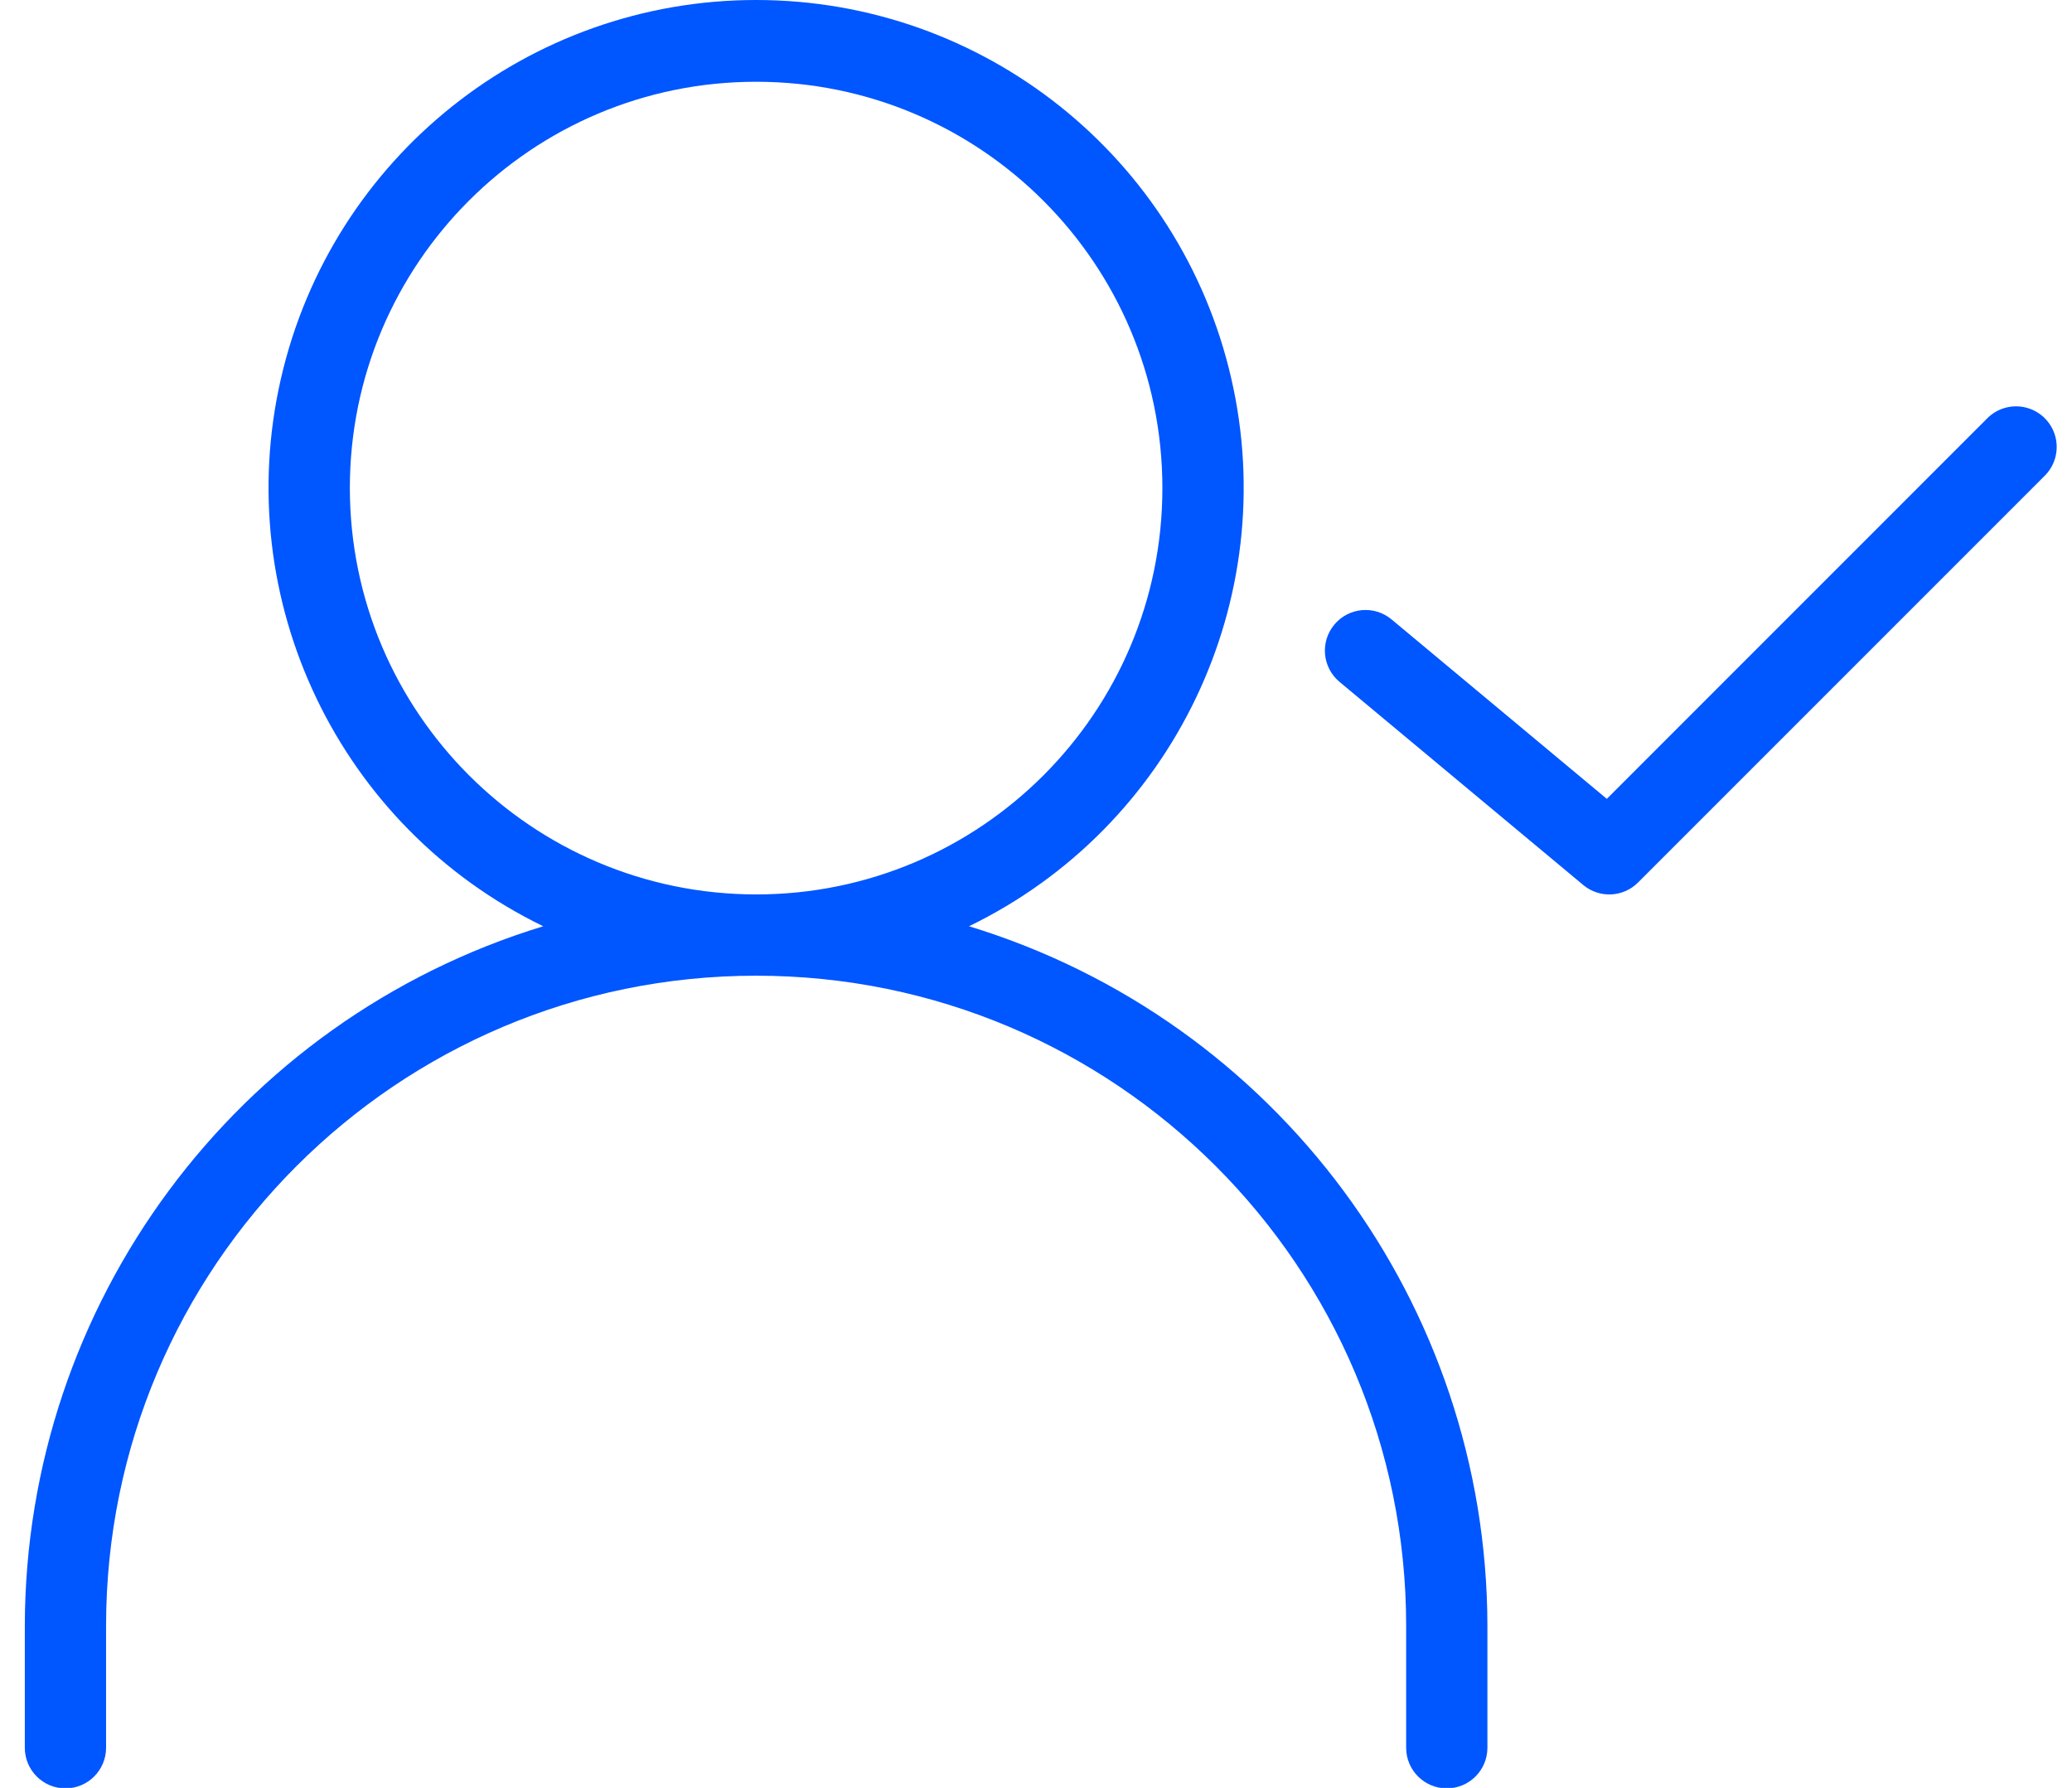 <?xml version="1.0" encoding="UTF-8"?>
<svg width="51px" height="44px" viewBox="0 0 51 44" version="1.1" xmlns="http://www.w3.org/2000/svg" xmlns:xlink="http://www.w3.org/1999/xlink">
    <title>Budicon-Outline/User/user-tick</title>
    <g id="Re-brand" stroke="none" stroke-width="1" fill="none" fill-rule="evenodd">
        <g id="DMO---rebranded-Design-Spec" transform="translate(-546, -3160)" fill="#0056FF" fill-rule="nonzero">
            <g id="Budicon-Outline/User/user-tick" transform="translate(546.611, 3160)">
                <path d="M23.24,22.795 C28.27,20.354 30.948,14.761 29.695,9.312 C28.442,3.862 23.592,0 18,0 C12.408,0 7.558,3.862 6.305,9.312 C5.052,14.761 7.73,20.354 12.76,22.795 C5.187,25.109 0.011,32.094 0,40.012 L0,43.012 C0,43.565 0.448,44.012 1,44.012 C1.552,44.012 2,43.565 2,43.012 L2,40.012 C2,31.176 9.163,24.012 18,24.012 C26.837,24.012 34,31.176 34,40.012 L34,43.012 C34,43.565 34.448,44.012 35,44.012 C35.552,44.012 36,43.565 36,43.012 L36,40.012 C35.989,32.094 30.813,25.109 23.24,22.795 Z M8,12.012 C8,6.489 12.477,2.012 18,2.012 C23.523,2.012 28,6.489 28,12.012 C28,17.535 23.523,22.012 18,22.012 C12.48,22.006 8.006,17.532 8,12.012 Z M49.707,11.719 L39.707,21.719 C39.342,22.085 38.757,22.112 38.36,21.781 L32.36,16.781 C31.935,16.427 31.878,15.796 32.232,15.372 C32.585,14.947 33.216,14.89 33.641,15.244 L38.939,19.66 L48.293,10.305 C48.544,10.045 48.916,9.941 49.266,10.033 C49.615,10.124 49.888,10.397 49.98,10.747 C50.071,11.096 49.967,11.468 49.707,11.719 L49.707,11.719 Z" id="Shape"></path>
            </g>
        </g>
    </g>
</svg>